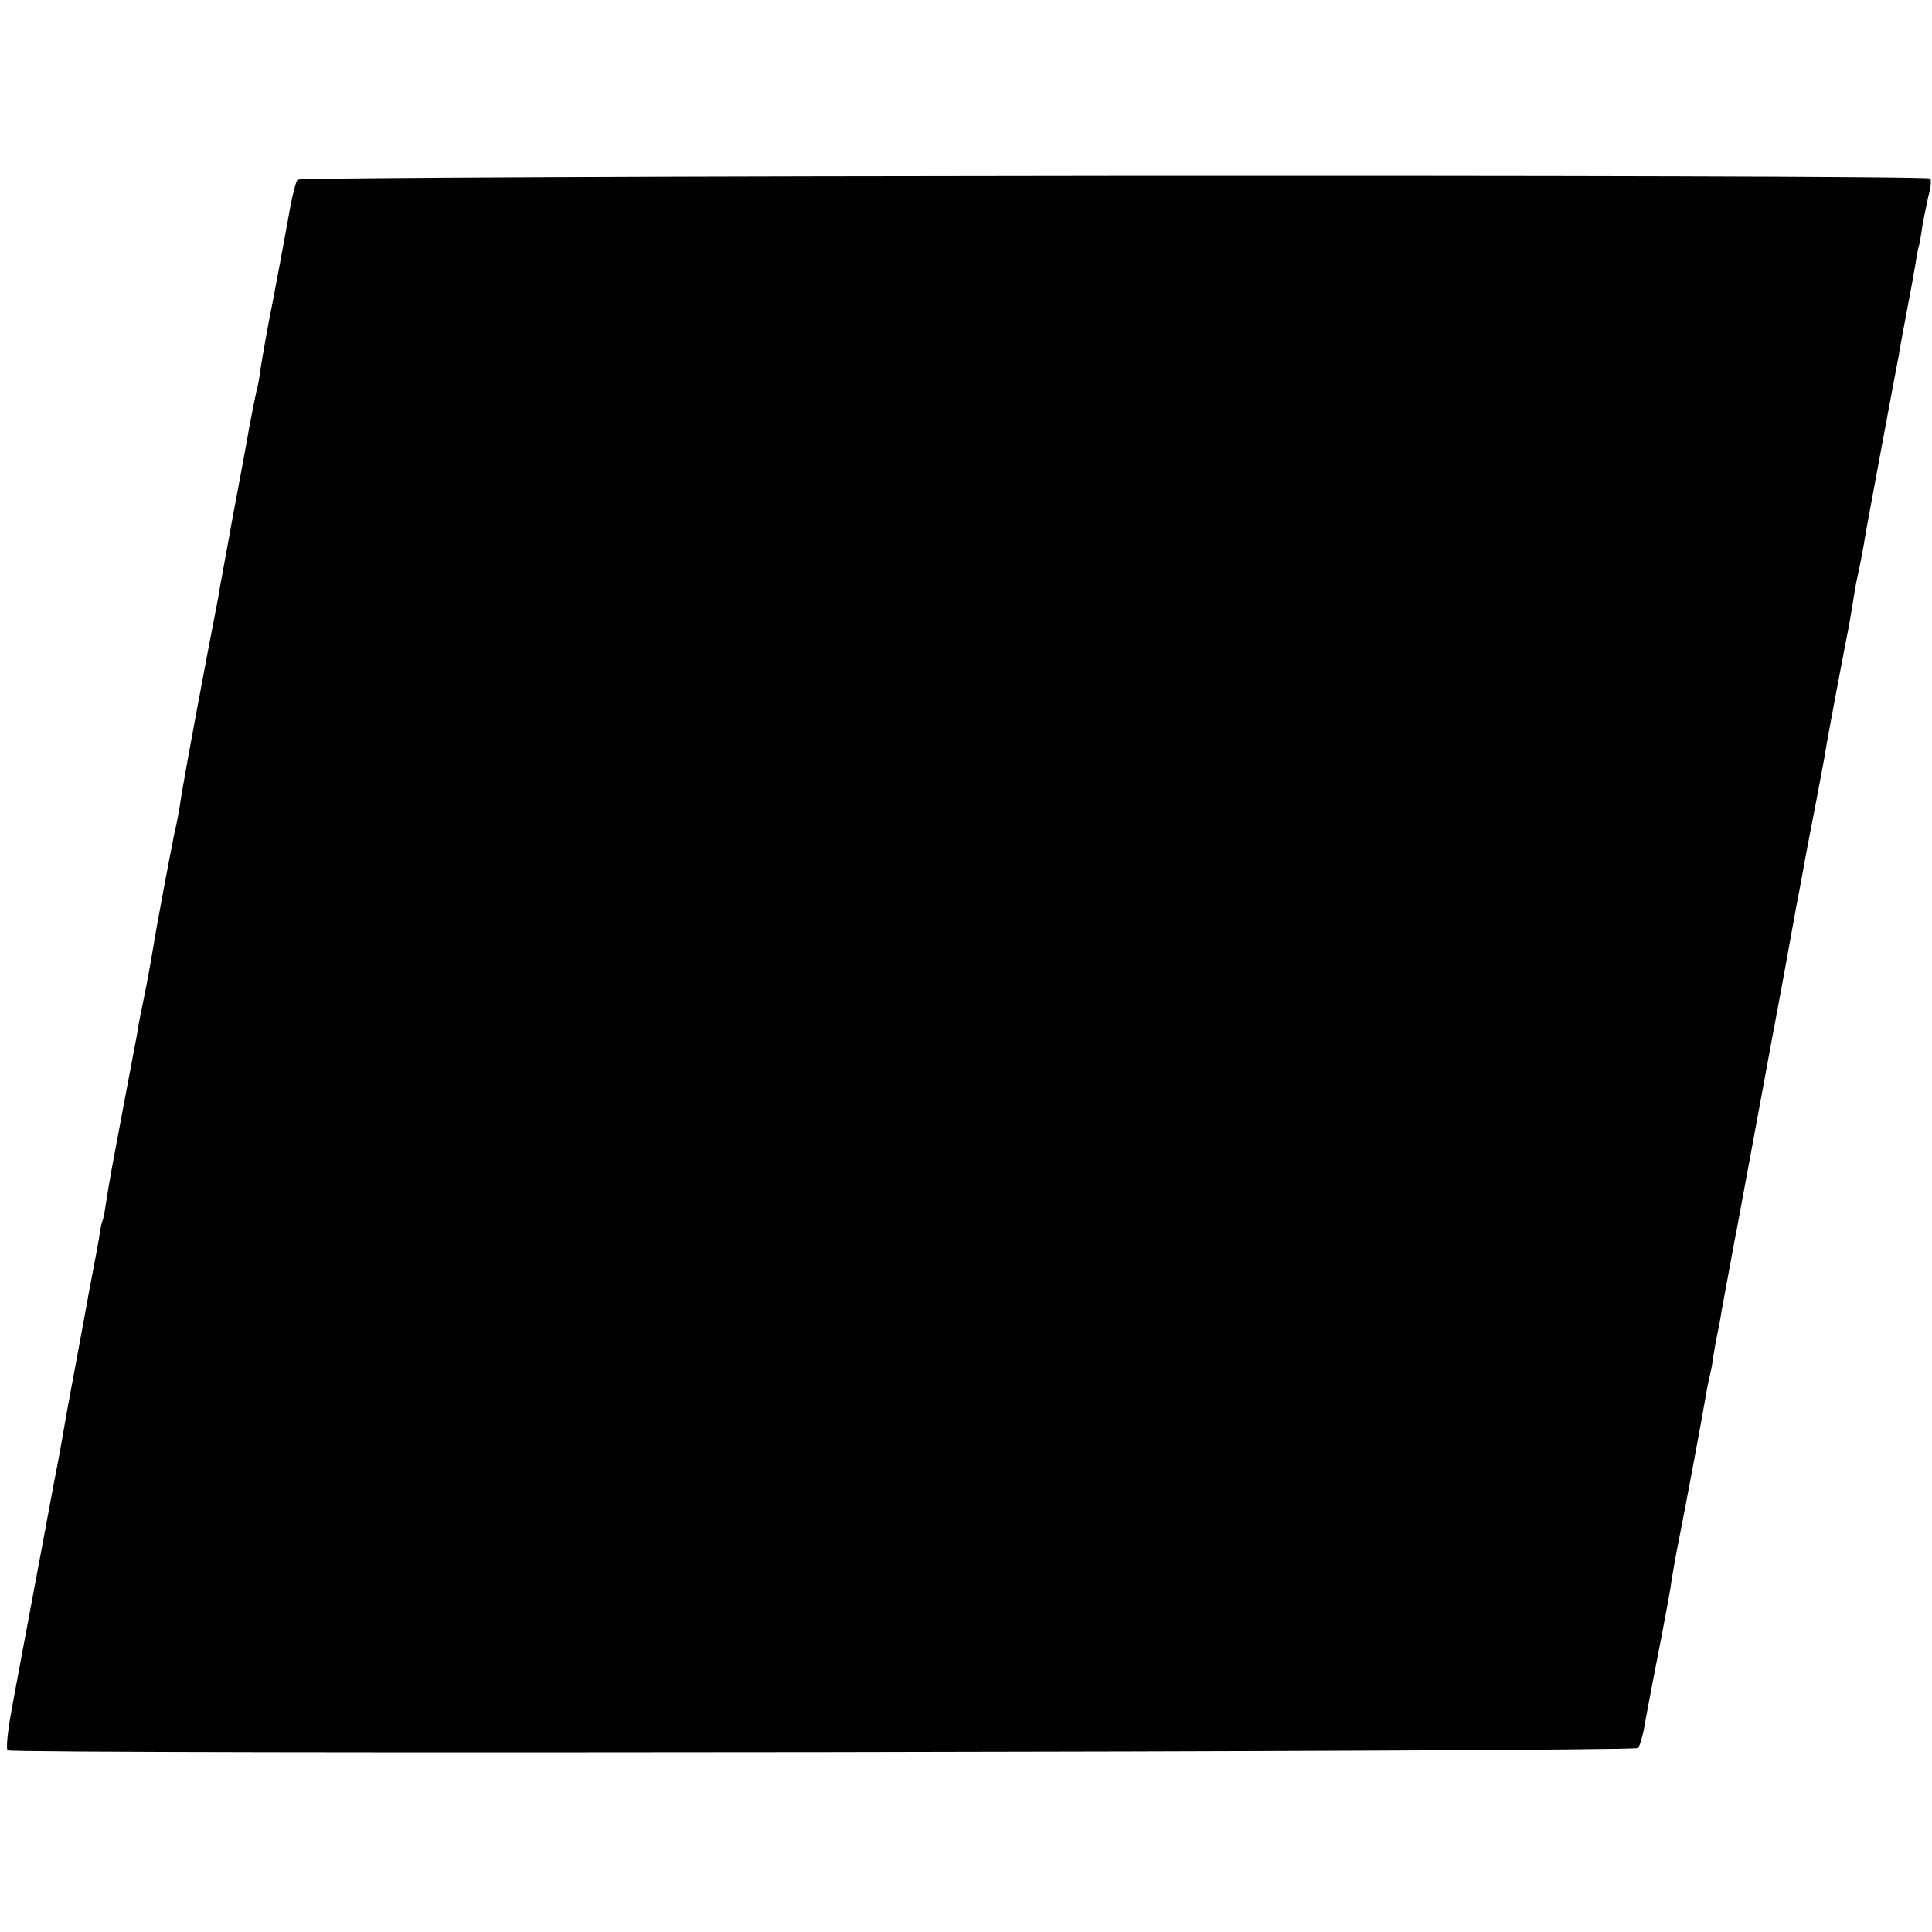 <?xml version="1.0" standalone="no"?>
<!DOCTYPE svg PUBLIC "-//W3C//DTD SVG 20010904//EN"
 "http://www.w3.org/TR/2001/REC-SVG-20010904/DTD/svg10.dtd">
<svg version="1.0" xmlns="http://www.w3.org/2000/svg"
 width="500pt" height="500pt" viewBox="0 0 500 500"
 preserveAspectRatio="xMidYMid meet">
<g transform="translate(0,500) scale(0.1,-0.1)"
fill="#000000" stroke="none">
<path d="M770 4535 c-5 -6 -16 -51 -24 -100 -9 -50 -27 -146 -40 -215 -14 -69
-27 -145 -31 -170 -3 -25 -8 -52 -11 -61 -2 -9 -11 -52 -19 -95 -7 -43 -28
-153 -45 -244 -16 -91 -33 -178 -35 -195 -3 -16 -15 -77 -26 -135 -44 -233
-70 -375 -74 -408 -2 -13 -8 -45 -14 -70 -9 -45 -45 -233 -55 -297 -5 -29 -11
-65 -21 -115 -13 -64 -16 -77 -20 -105 -3 -16 -19 -100 -35 -185 -30 -159 -35
-185 -46 -255 -3 -22 -7 -42 -9 -45 -2 -3 -6 -24 -9 -46 -4 -22 -9 -51 -12
-64 -2 -14 -9 -47 -14 -75 -5 -27 -20 -111 -34 -185 -14 -74 -28 -151 -31
-170 -3 -19 -14 -80 -25 -135 -10 -55 -35 -188 -55 -295 -20 -107 -45 -240
-55 -295 -10 -55 -15 -102 -10 -105 16 -10 4210 -4 4219 6 5 5 14 36 19 69 12
66 14 74 43 225 11 58 23 121 25 140 3 19 11 66 19 105 19 95 63 332 70 375 3
19 8 42 10 50 2 8 7 31 9 50 3 19 8 46 11 60 3 14 8 39 10 55 7 36 35 192 41
220 6 33 64 346 74 400 5 28 16 88 25 135 9 47 20 108 25 135 5 28 18 100 29
160 12 61 23 124 26 140 3 17 15 77 26 135 11 58 22 116 24 130 3 22 47 255
60 320 2 13 7 42 11 65 3 22 10 60 16 85 5 25 11 56 13 70 2 14 22 122 44 240
22 118 42 226 45 240 2 14 11 63 20 110 9 47 19 101 22 120 3 19 7 42 9 50 3
8 7 33 10 55 4 22 11 57 16 79 6 21 8 41 4 44 -11 11 -4216 8 -4225 -3z"/>
</g>
</svg>
